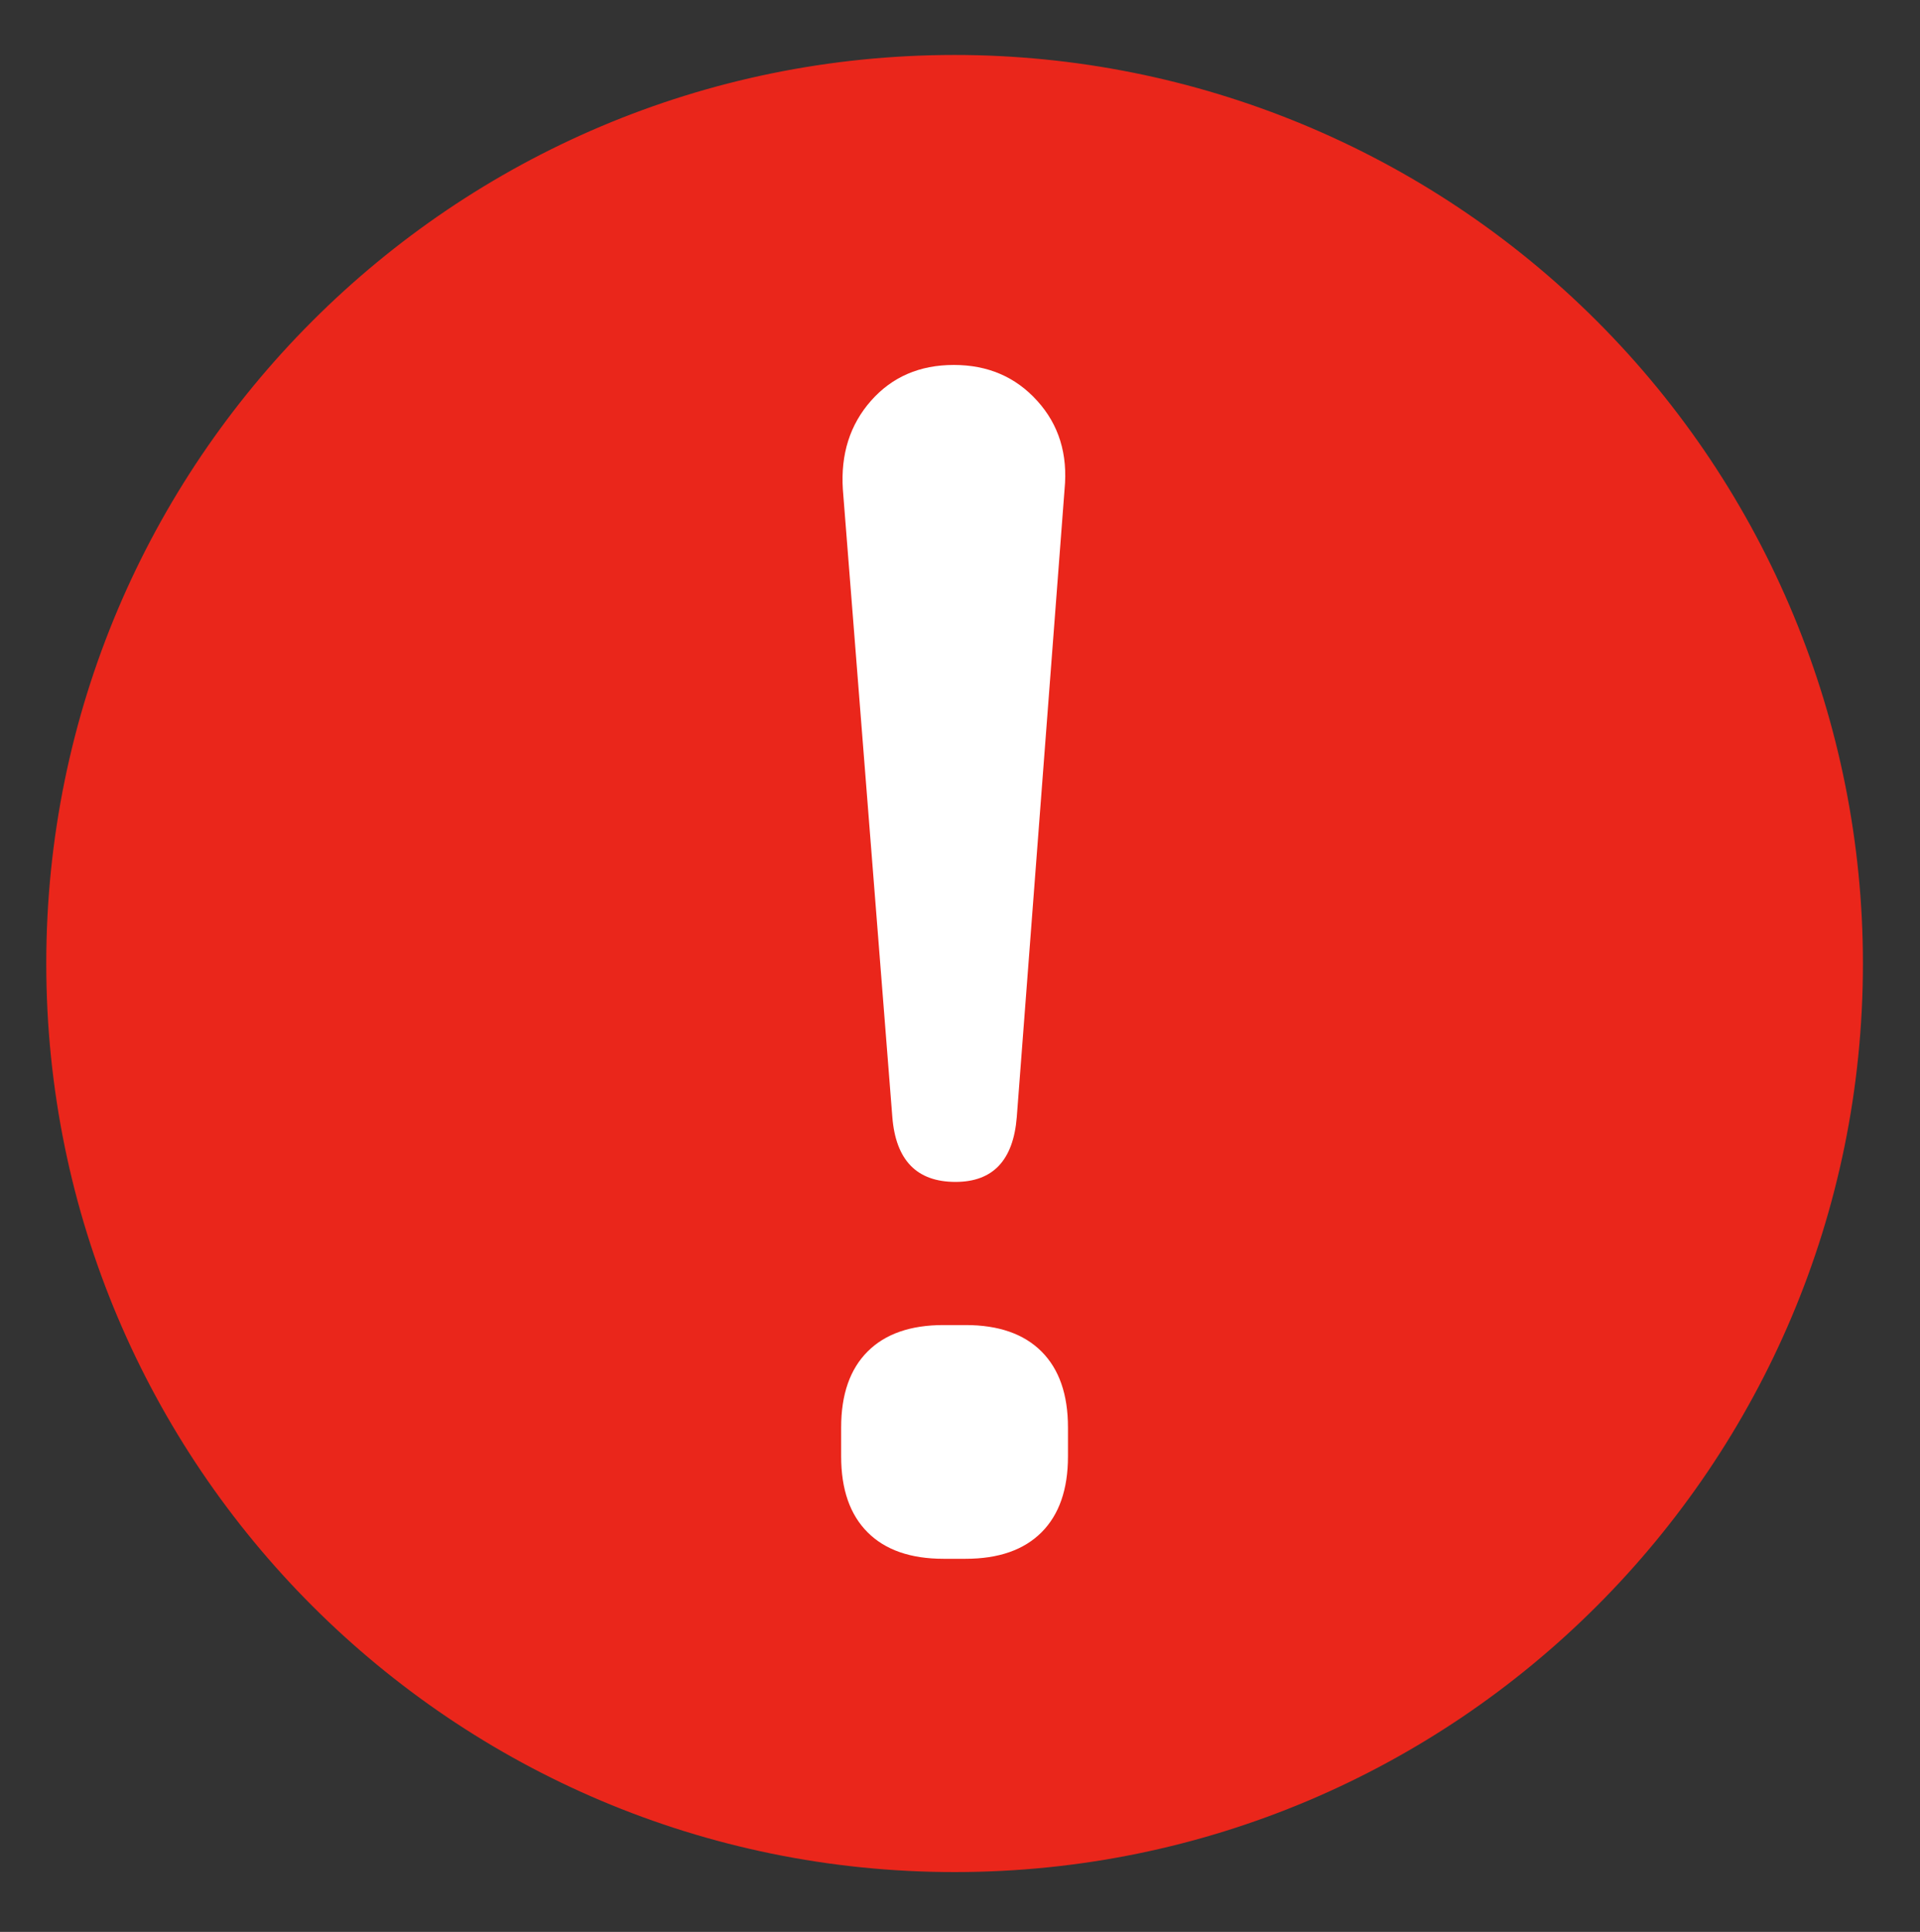 <svg version="1.1" viewBox="0.0 0.0 157.651 158.588" fill="none" stroke="none" stroke-linecap="square" stroke-miterlimit="10" xmlns:xlink="http://www.w3.org/1999/xlink" xmlns="http://www.w3.org/2000/svg"><rect x="0.0" y="0.0" width="157.651" height="158.588" fill="#333333" stroke="none"/><clipPath id="p.0"><path d="m0 0l157.651 0l0 158.588l-157.651 0l0 -158.588z" clip-rule="nonzero"/></clipPath><g clip-path="url(#p.0)"><path fill="#000000" fill-opacity="0.0" d="m0 0l157.651 0l0 158.588l-157.651 0z" fill-rule="evenodd"/><path fill="#ea261b" d="m3.799 79.095l0 0c0 -41.191 33.392 -74.583 74.583 -74.583l0 0c19.781 0 38.751 7.858 52.738 21.845c13.987 13.987 21.845 32.957 21.845 52.738l0 0c0 41.191 -33.392 74.583 -74.583 74.583l0 0c-41.191 0 -74.583 -33.392 -74.583 -74.583z" fill-rule="evenodd"/><path fill="#000000" fill-opacity="0.0" d="m10.35 -15.44l136.063 0l0 189.071l-136.063 0z" fill-rule="evenodd"/><path fill="#ffffff" d="m78.457 97.022q-4.766 0 -5.188 -5.328l-4.062 -51.516q-0.281 -4.344 2.312 -7.281q2.594 -2.938 6.797 -2.938q4.188 0 6.844 2.938q2.672 2.938 2.25 7.281l-3.922 51.516q-0.422 5.328 -5.031 5.328zm-0.984 30.938q-4.062 0 -6.234 -2.172q-2.172 -2.172 -2.172 -6.234l0 -2.375q0 -4.062 2.172 -6.234q2.172 -2.172 6.234 -2.172l1.812 0q4.062 0 6.234 2.172q2.172 2.172 2.172 6.234l0 2.375q0 4.062 -2.172 6.234q-2.172 2.172 -6.234 2.172l-1.812 0z" fill-rule="nonzero"/></g></svg>